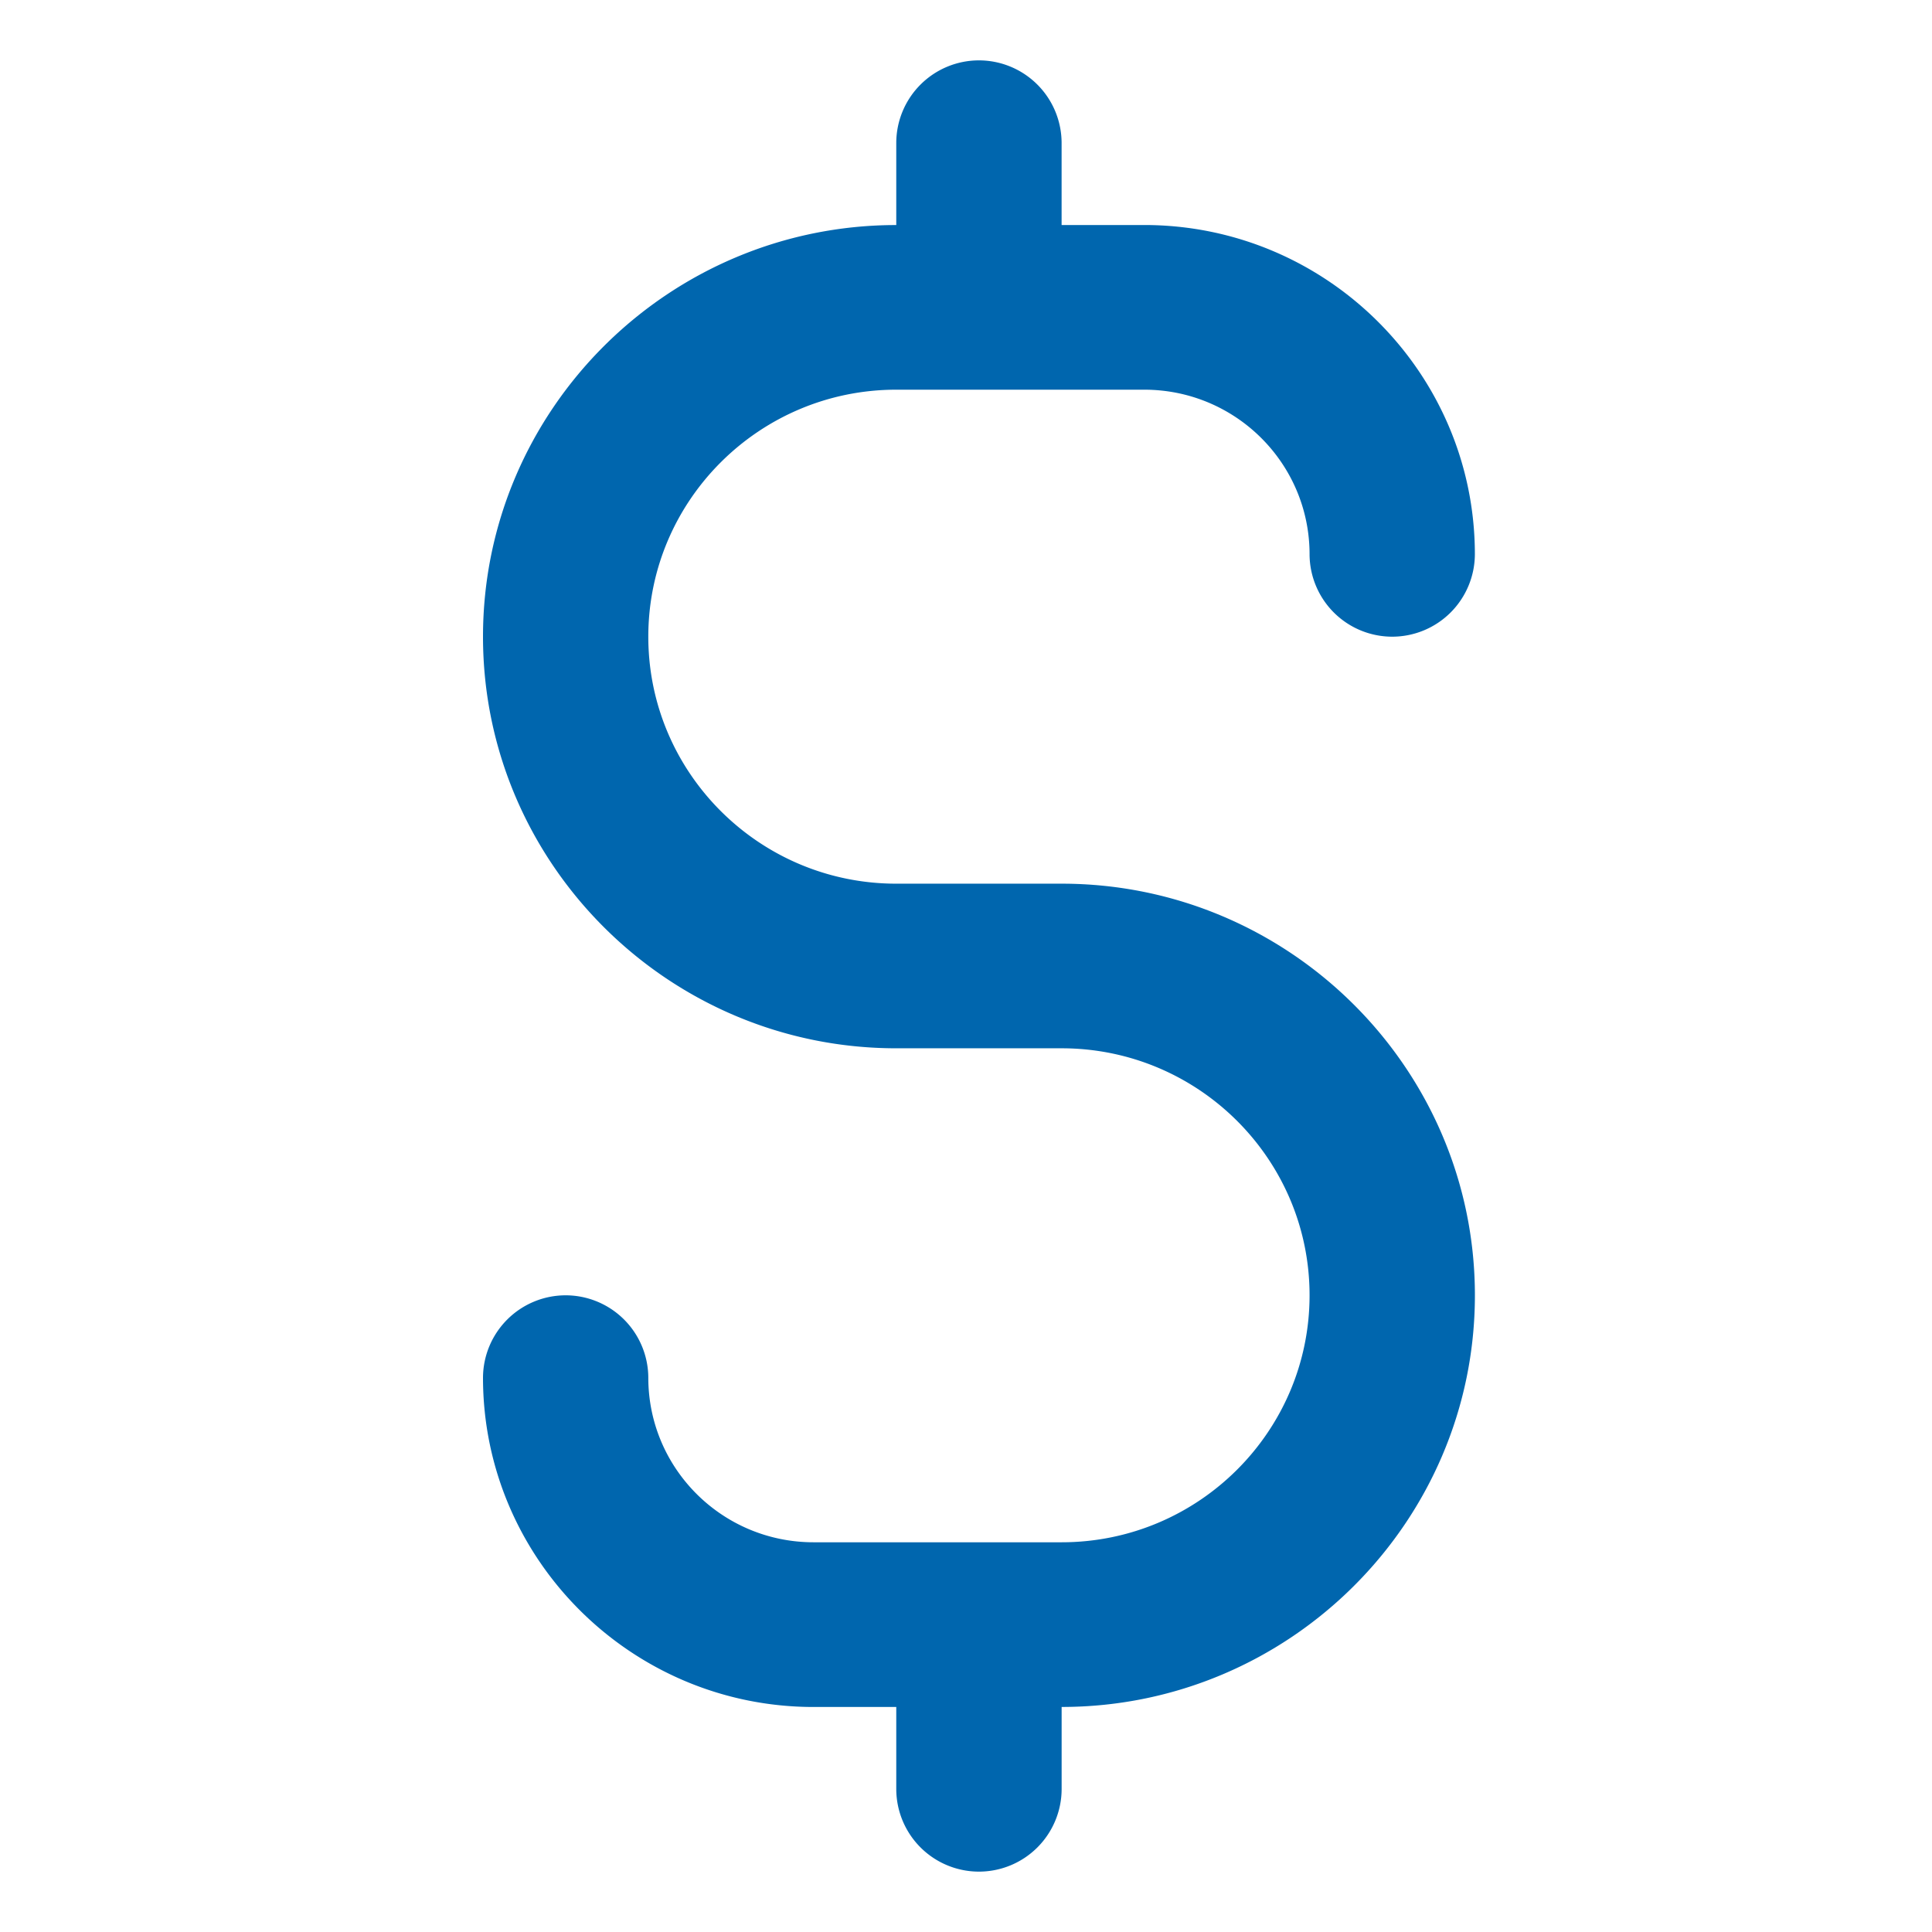<svg xmlns="http://www.w3.org/2000/svg" xmlns:xlink="http://www.w3.org/1999/xlink" width="64" height="64" viewBox="0 0 64 64">
    <defs>
        <path id="a" d="M35.167 51.09h-8.215c-3.025 0-5.476-2.44-5.476-5.454a2.74 2.74 0 0 0-2.738-2.727A2.74 2.74 0 0 0 16 45.636c0 6.014 4.915 10.91 10.952 10.91h2.738v2.727A2.74 2.74 0 0 0 32.43 62a2.74 2.74 0 0 0 2.738-2.727v-2.728c7.543 0 13.69-6.122 13.69-13.636 0-7.514-6.147-13.636-13.69-13.636H29.69c-4.531 0-8.214-3.668-8.214-8.182s3.683-8.182 8.214-8.182h8.215c3.025 0 5.476 2.441 5.476 5.455a2.74 2.74 0 0 0 2.738 2.727 2.74 2.74 0 0 0 2.738-2.727c0-6.014-4.915-10.91-10.952-10.91h-2.738V4.728A2.74 2.74 0 0 0 32.429 2a2.74 2.74 0 0 0-2.739 2.727v2.728C22.147 7.455 16 13.577 16 21.09c0 7.514 6.147 13.636 13.69 13.636h5.477c4.531 0 8.214 3.668 8.214 8.182s-3.683 8.182-8.214 8.182z"/>
    </defs>
    <use fill="#0066AE" fill-rule="evenodd" xlink:href="#a"/>
</svg>
